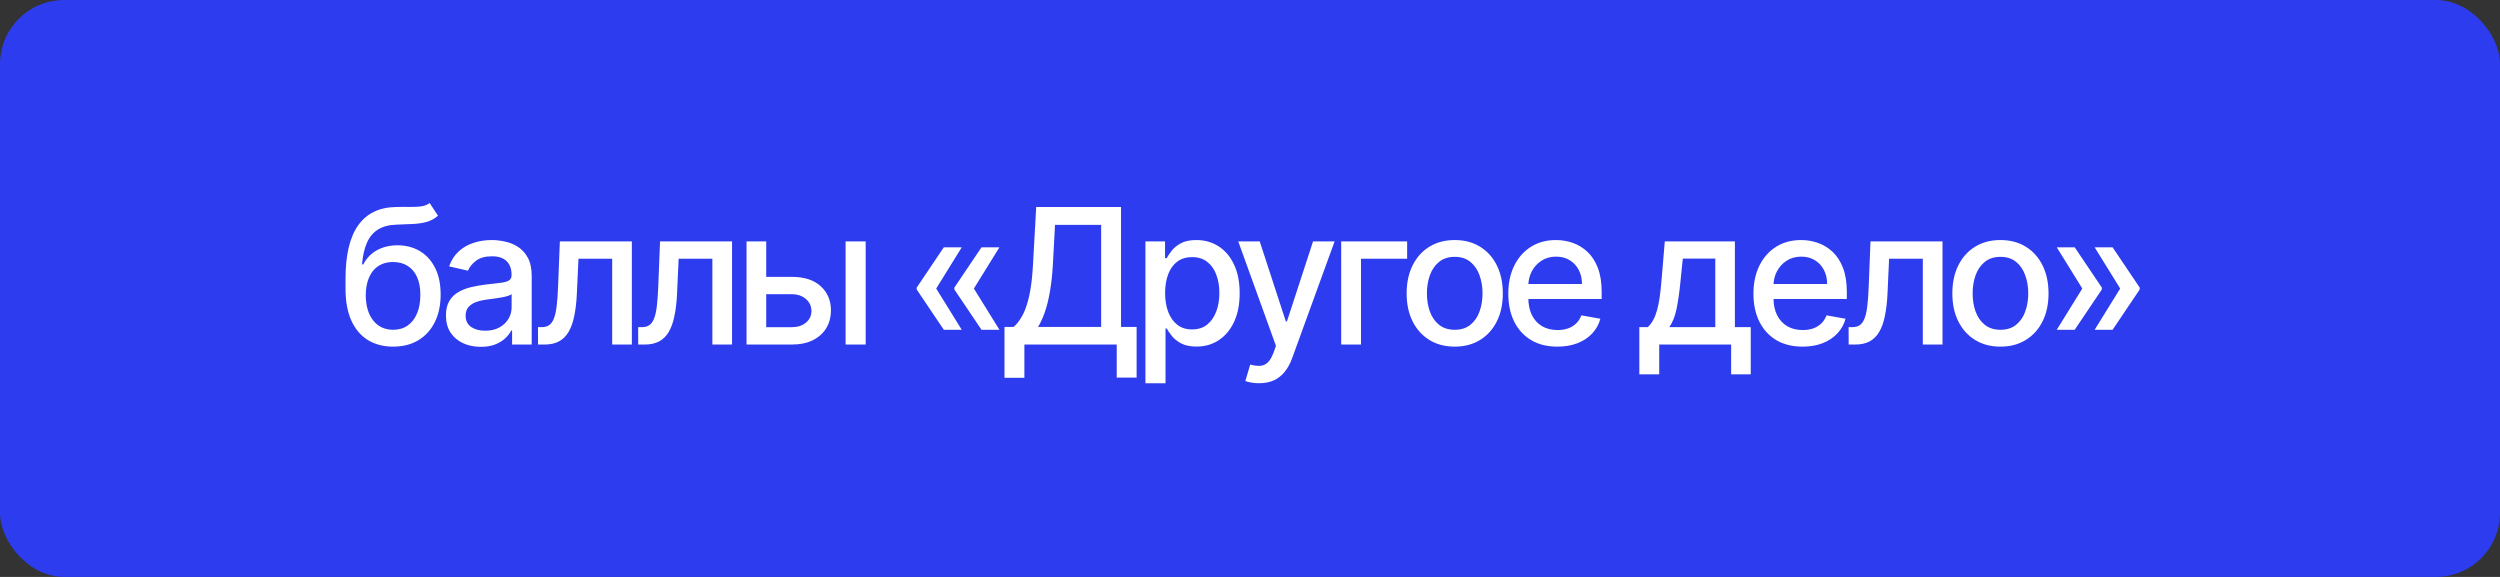<?xml version="1.0" encoding="UTF-8"?> <svg xmlns="http://www.w3.org/2000/svg" width="312" height="72" viewBox="0 0 312 72" fill="none"><rect x="0" y="0" width="312" height="72" fill="#333333" stroke="none"/><rect width="312" height="72" rx="8" fill="#2D3CEF"></rect><path d="M53.617 25.331L54.657 26.915C54.271 27.267 53.832 27.519 53.341 27.67C52.855 27.815 52.293 27.907 51.656 27.946C51.019 27.98 50.29 28.01 49.468 28.038C48.541 28.066 47.778 28.267 47.18 28.642C46.582 29.011 46.121 29.558 45.797 30.285C45.478 31.006 45.272 31.911 45.177 33H45.336C45.755 32.201 46.336 31.604 47.079 31.207C47.828 30.81 48.669 30.612 49.602 30.612C50.642 30.612 51.566 30.849 52.377 31.324C53.187 31.799 53.824 32.495 54.288 33.411C54.757 34.322 54.992 35.437 54.992 36.755C54.992 38.091 54.746 39.245 54.254 40.217C53.768 41.19 53.081 41.941 52.192 42.472C51.309 42.997 50.267 43.26 49.066 43.26C47.864 43.26 46.817 42.989 45.923 42.447C45.034 41.899 44.344 41.089 43.852 40.016C43.366 38.943 43.123 37.619 43.123 36.043V34.769C43.123 31.824 43.648 29.609 44.699 28.122C45.749 26.636 47.32 25.873 49.41 25.834C50.086 25.817 50.689 25.814 51.22 25.826C51.751 25.831 52.215 25.806 52.611 25.75C53.014 25.689 53.349 25.549 53.617 25.331ZM49.074 41.156C49.773 41.156 50.373 40.98 50.876 40.628C51.385 40.27 51.776 39.765 52.05 39.111C52.324 38.457 52.461 37.686 52.461 36.797C52.461 35.926 52.324 35.185 52.05 34.576C51.776 33.967 51.385 33.503 50.876 33.185C50.368 32.861 49.759 32.699 49.049 32.699C48.524 32.699 48.054 32.791 47.641 32.975C47.227 33.154 46.873 33.419 46.577 33.772C46.286 34.124 46.06 34.554 45.898 35.062C45.741 35.565 45.657 36.144 45.646 36.797C45.646 38.127 45.951 39.186 46.56 39.974C47.174 40.762 48.013 41.156 49.074 41.156ZM60.004 43.285C59.188 43.285 58.45 43.134 57.791 42.832C57.132 42.525 56.609 42.081 56.224 41.5C55.844 40.919 55.654 40.206 55.654 39.362C55.654 38.636 55.793 38.038 56.073 37.569C56.352 37.099 56.729 36.728 57.204 36.454C57.679 36.18 58.21 35.973 58.797 35.834C59.384 35.694 59.981 35.588 60.591 35.515C61.362 35.426 61.988 35.353 62.468 35.297C62.949 35.236 63.298 35.138 63.516 35.004C63.734 34.87 63.843 34.652 63.843 34.35V34.291C63.843 33.559 63.636 32.992 63.222 32.59C62.815 32.187 62.206 31.986 61.395 31.986C60.551 31.986 59.886 32.173 59.4 32.548C58.92 32.917 58.587 33.327 58.403 33.78L56.048 33.243C56.327 32.461 56.735 31.83 57.271 31.349C57.813 30.863 58.437 30.511 59.141 30.293C59.845 30.07 60.585 29.958 61.362 29.958C61.876 29.958 62.421 30.019 62.996 30.142C63.577 30.26 64.119 30.477 64.622 30.796C65.131 31.114 65.547 31.57 65.871 32.162C66.195 32.749 66.357 33.512 66.357 34.45V43H63.91V41.24H63.809C63.647 41.564 63.404 41.882 63.08 42.195C62.756 42.508 62.34 42.768 61.831 42.975C61.323 43.182 60.714 43.285 60.004 43.285ZM60.549 41.273C61.242 41.273 61.834 41.136 62.326 40.863C62.823 40.589 63.2 40.231 63.457 39.79C63.72 39.343 63.851 38.865 63.851 38.356V36.697C63.762 36.786 63.589 36.87 63.331 36.948C63.08 37.021 62.792 37.085 62.468 37.141C62.144 37.191 61.828 37.239 61.521 37.284C61.214 37.323 60.957 37.356 60.75 37.384C60.264 37.446 59.819 37.549 59.417 37.694C59.02 37.84 58.702 38.049 58.462 38.323C58.227 38.591 58.11 38.949 58.11 39.396C58.11 40.016 58.339 40.485 58.797 40.804C59.255 41.117 59.839 41.273 60.549 41.273ZM67.147 43L67.139 40.829H67.6C67.957 40.829 68.256 40.754 68.496 40.603C68.742 40.446 68.944 40.184 69.1 39.815C69.256 39.446 69.377 38.938 69.46 38.289C69.544 37.636 69.606 36.814 69.645 35.825L69.871 30.125H78.856V43H76.401V32.288H72.193L71.992 36.663C71.941 37.725 71.832 38.653 71.665 39.446C71.503 40.24 71.265 40.902 70.952 41.433C70.639 41.958 70.237 42.352 69.745 42.614C69.254 42.871 68.656 43 67.952 43H67.147ZM79.65 43L79.642 40.829H80.103C80.46 40.829 80.76 40.754 81 40.603C81.246 40.446 81.447 40.184 81.603 39.815C81.76 39.446 81.88 38.938 81.964 38.289C82.047 37.636 82.109 36.814 82.148 35.825L82.374 30.125H91.36V43H88.904V32.288H84.696L84.495 36.663C84.445 37.725 84.336 38.653 84.168 39.446C84.006 40.24 83.769 40.902 83.456 41.433C83.143 41.958 82.74 42.352 82.249 42.614C81.757 42.871 81.159 43 80.455 43H79.65ZM95.054 34.551H98.792C100.368 34.551 101.58 34.942 102.43 35.724C103.279 36.507 103.704 37.516 103.704 38.75C103.704 39.555 103.514 40.279 103.134 40.921C102.754 41.564 102.198 42.072 101.466 42.447C100.734 42.816 99.843 43 98.792 43H93.168V30.125H95.624V40.837H98.792C99.513 40.837 100.105 40.65 100.569 40.276C101.033 39.896 101.265 39.413 101.265 38.826C101.265 38.206 101.033 37.7 100.569 37.309C100.105 36.912 99.513 36.714 98.792 36.714H95.054V34.551ZM105.531 43V30.125H108.037V43H105.531ZM120.027 41.156H117.789L114.403 36.127V35.959H116.808L120.027 41.156ZM120.027 30.863L116.808 36.06H114.403V35.892L117.789 30.863H120.027ZM124.729 41.156H122.491L119.105 36.127V35.959H121.51L124.729 41.156ZM124.729 30.863L121.51 36.06H119.105V35.892L122.491 30.863H124.729ZM125.361 47.149V40.804H126.493C126.879 40.48 127.239 40.019 127.574 39.421C127.91 38.823 128.195 38.016 128.429 36.999C128.664 35.982 128.826 34.677 128.915 33.084L129.318 25.834H139.904V40.804H141.849V47.124H139.368V43H127.843V47.149H125.361ZM129.544 40.804H137.423V28.064H131.665L131.396 33.084C131.324 34.297 131.204 35.386 131.036 36.353C130.874 37.32 130.664 38.175 130.407 38.918C130.156 39.656 129.868 40.284 129.544 40.804ZM142.95 47.828V30.125H145.398V32.213H145.608C145.753 31.944 145.962 31.634 146.236 31.282C146.51 30.93 146.89 30.623 147.376 30.36C147.862 30.092 148.505 29.958 149.304 29.958C150.343 29.958 151.271 30.221 152.087 30.746C152.903 31.271 153.542 32.028 154.006 33.017C154.476 34.006 154.71 35.197 154.71 36.588C154.71 37.979 154.478 39.172 154.015 40.167C153.551 41.156 152.914 41.919 152.103 42.455C151.293 42.986 150.368 43.252 149.329 43.252C148.547 43.252 147.907 43.12 147.41 42.858C146.918 42.595 146.532 42.288 146.253 41.935C145.974 41.584 145.758 41.27 145.608 40.997H145.457V47.828H142.95ZM145.406 36.563C145.406 37.468 145.538 38.261 145.8 38.943C146.063 39.625 146.443 40.159 146.94 40.544C147.438 40.924 148.047 41.114 148.767 41.114C149.516 41.114 150.142 40.916 150.645 40.519C151.148 40.117 151.528 39.572 151.785 38.885C152.048 38.197 152.179 37.423 152.179 36.563C152.179 35.713 152.05 34.951 151.793 34.275C151.542 33.598 151.162 33.065 150.653 32.674C150.15 32.282 149.522 32.087 148.767 32.087C148.041 32.087 147.426 32.274 146.923 32.648C146.426 33.023 146.049 33.545 145.792 34.216C145.535 34.886 145.406 35.669 145.406 36.563ZM157.13 47.828C156.756 47.828 156.415 47.797 156.108 47.736C155.8 47.68 155.571 47.618 155.42 47.551L156.024 45.498C156.482 45.621 156.89 45.674 157.247 45.657C157.605 45.64 157.921 45.506 158.195 45.255C158.474 45.003 158.72 44.593 158.932 44.023L159.242 43.168L154.532 30.125H157.214L160.475 40.117H160.609L163.869 30.125H166.56L161.254 44.718C161.008 45.389 160.695 45.956 160.315 46.42C159.935 46.889 159.483 47.241 158.957 47.476C158.432 47.711 157.823 47.828 157.13 47.828ZM175.612 30.125V32.288H169.853V43H167.381V30.125H175.612ZM181.55 43.26C180.343 43.26 179.29 42.983 178.39 42.43C177.49 41.877 176.792 41.103 176.295 40.108C175.797 39.114 175.549 37.951 175.549 36.621C175.549 35.286 175.797 34.118 176.295 33.118C176.792 32.118 177.49 31.341 178.39 30.788C179.29 30.234 180.343 29.958 181.55 29.958C182.757 29.958 183.81 30.234 184.71 30.788C185.61 31.341 186.308 32.118 186.805 33.118C187.303 34.118 187.551 35.286 187.551 36.621C187.551 37.951 187.303 39.114 186.805 40.108C186.308 41.103 185.61 41.877 184.71 42.43C183.81 42.983 182.757 43.26 181.55 43.26ZM181.558 41.156C182.341 41.156 182.989 40.949 183.503 40.536C184.017 40.122 184.397 39.572 184.643 38.885C184.894 38.197 185.02 37.44 185.02 36.613C185.02 35.792 184.894 35.037 184.643 34.35C184.397 33.657 184.017 33.101 183.503 32.682C182.989 32.263 182.341 32.053 181.558 32.053C180.771 32.053 180.117 32.263 179.597 32.682C179.083 33.101 178.7 33.657 178.449 34.35C178.203 35.037 178.08 35.792 178.08 36.613C178.08 37.44 178.203 38.197 178.449 38.885C178.7 39.572 179.083 40.122 179.597 40.536C180.117 40.949 180.771 41.156 181.558 41.156ZM194.363 43.26C193.095 43.26 192.003 42.989 191.086 42.447C190.175 41.899 189.471 41.131 188.974 40.142C188.482 39.147 188.236 37.982 188.236 36.647C188.236 35.328 188.482 34.166 188.974 33.16C189.471 32.154 190.164 31.369 191.053 30.804C191.947 30.24 192.992 29.958 194.187 29.958C194.914 29.958 195.618 30.078 196.3 30.318C196.981 30.558 197.593 30.936 198.135 31.45C198.677 31.964 199.105 32.632 199.418 33.453C199.731 34.269 199.887 35.261 199.887 36.429V37.317H189.653V35.44H197.431C197.431 34.78 197.297 34.196 197.029 33.688C196.761 33.174 196.383 32.769 195.897 32.472C195.417 32.176 194.852 32.028 194.204 32.028C193.5 32.028 192.885 32.201 192.36 32.548C191.841 32.889 191.438 33.336 191.153 33.889C190.874 34.437 190.734 35.032 190.734 35.674V37.141C190.734 38.002 190.885 38.734 191.187 39.337C191.494 39.941 191.922 40.402 192.469 40.72C193.017 41.033 193.657 41.19 194.389 41.19C194.864 41.19 195.297 41.123 195.688 40.988C196.079 40.849 196.417 40.642 196.702 40.368C196.987 40.094 197.205 39.756 197.356 39.354L199.728 39.781C199.538 40.48 199.197 41.092 198.705 41.617C198.219 42.137 197.607 42.542 196.87 42.832C196.138 43.117 195.302 43.26 194.363 43.26ZM204.589 46.713V40.829H205.636C205.905 40.583 206.131 40.29 206.315 39.949C206.505 39.608 206.665 39.203 206.793 38.734C206.927 38.264 207.039 37.717 207.128 37.091C207.218 36.459 207.296 35.739 207.363 34.928L207.765 30.125H216.516V40.829H218.494V46.713H216.047V43H207.07V46.713H204.589ZM208.319 40.829H214.069V32.271H210.012L209.743 34.928C209.615 36.281 209.453 37.454 209.257 38.449C209.062 39.438 208.749 40.231 208.319 40.829ZM224.958 43.26C223.69 43.26 222.597 42.989 221.681 42.447C220.77 41.899 220.066 41.131 219.569 40.142C219.077 39.147 218.831 37.982 218.831 36.647C218.831 35.328 219.077 34.166 219.569 33.16C220.066 32.154 220.759 31.369 221.647 30.804C222.542 30.24 223.586 29.958 224.782 29.958C225.509 29.958 226.213 30.078 226.895 30.318C227.576 30.558 228.188 30.936 228.73 31.45C229.272 31.964 229.7 32.632 230.013 33.453C230.325 34.269 230.482 35.261 230.482 36.429V37.317H220.248V35.44H228.026C228.026 34.78 227.892 34.196 227.624 33.688C227.356 33.174 226.978 32.769 226.492 32.472C226.012 32.176 225.447 32.028 224.799 32.028C224.095 32.028 223.48 32.201 222.955 32.548C222.435 32.889 222.033 33.336 221.748 33.889C221.469 34.437 221.329 35.032 221.329 35.674V37.141C221.329 38.002 221.48 38.734 221.782 39.337C222.089 39.941 222.516 40.402 223.064 40.72C223.612 41.033 224.251 41.19 224.983 41.19C225.458 41.19 225.891 41.123 226.283 40.988C226.674 40.849 227.012 40.642 227.297 40.368C227.582 40.094 227.8 39.756 227.951 39.354L230.323 39.781C230.133 40.48 229.792 41.092 229.3 41.617C228.814 42.137 228.202 42.542 227.464 42.832C226.732 43.117 225.897 43.26 224.958 43.26ZM230.714 43L230.706 40.829H231.167C231.524 40.829 231.823 40.754 232.064 40.603C232.31 40.446 232.511 40.184 232.667 39.815C232.824 39.446 232.944 38.938 233.028 38.289C233.111 37.636 233.173 36.814 233.212 35.825L233.438 30.125H242.424V43H239.968V32.288H235.76L235.559 36.663C235.509 37.725 235.4 38.653 235.232 39.446C235.07 40.24 234.833 40.902 234.52 41.433C234.207 41.958 233.804 42.352 233.313 42.614C232.821 42.871 232.223 43 231.519 43H230.714ZM249.655 43.26C248.448 43.26 247.394 42.983 246.495 42.43C245.595 41.877 244.897 41.103 244.399 40.108C243.902 39.114 243.653 37.951 243.653 36.621C243.653 35.286 243.902 34.118 244.399 33.118C244.897 32.118 245.595 31.341 246.495 30.788C247.394 30.234 248.448 29.958 249.655 29.958C250.862 29.958 251.915 30.234 252.815 30.788C253.714 31.341 254.413 32.118 254.91 33.118C255.408 34.118 255.656 35.286 255.656 36.621C255.656 37.951 255.408 39.114 254.91 40.108C254.413 41.103 253.714 41.877 252.815 42.43C251.915 42.983 250.862 43.26 249.655 43.26ZM249.663 41.156C250.445 41.156 251.094 40.949 251.608 40.536C252.122 40.122 252.502 39.572 252.748 38.885C252.999 38.197 253.125 37.44 253.125 36.613C253.125 35.792 252.999 35.037 252.748 34.35C252.502 33.657 252.122 33.101 251.608 32.682C251.094 32.263 250.445 32.053 249.663 32.053C248.875 32.053 248.221 32.263 247.702 32.682C247.188 33.101 246.805 33.657 246.553 34.35C246.308 35.037 246.185 35.792 246.185 36.613C246.185 37.44 246.308 38.197 246.553 38.885C246.805 39.572 247.188 40.122 247.702 40.536C248.221 40.949 248.875 41.156 249.663 41.156ZM256.685 41.156L259.903 35.959H262.309V36.127L258.923 41.156H256.685ZM256.685 30.863H258.923L262.309 35.892V36.06H259.903L256.685 30.863ZM261.412 41.156L264.631 35.959H267.036V36.127L263.65 41.156H261.412ZM261.412 30.863H263.65L267.036 35.892V36.06H264.631L261.412 30.863Z" fill="white"></path></svg> 